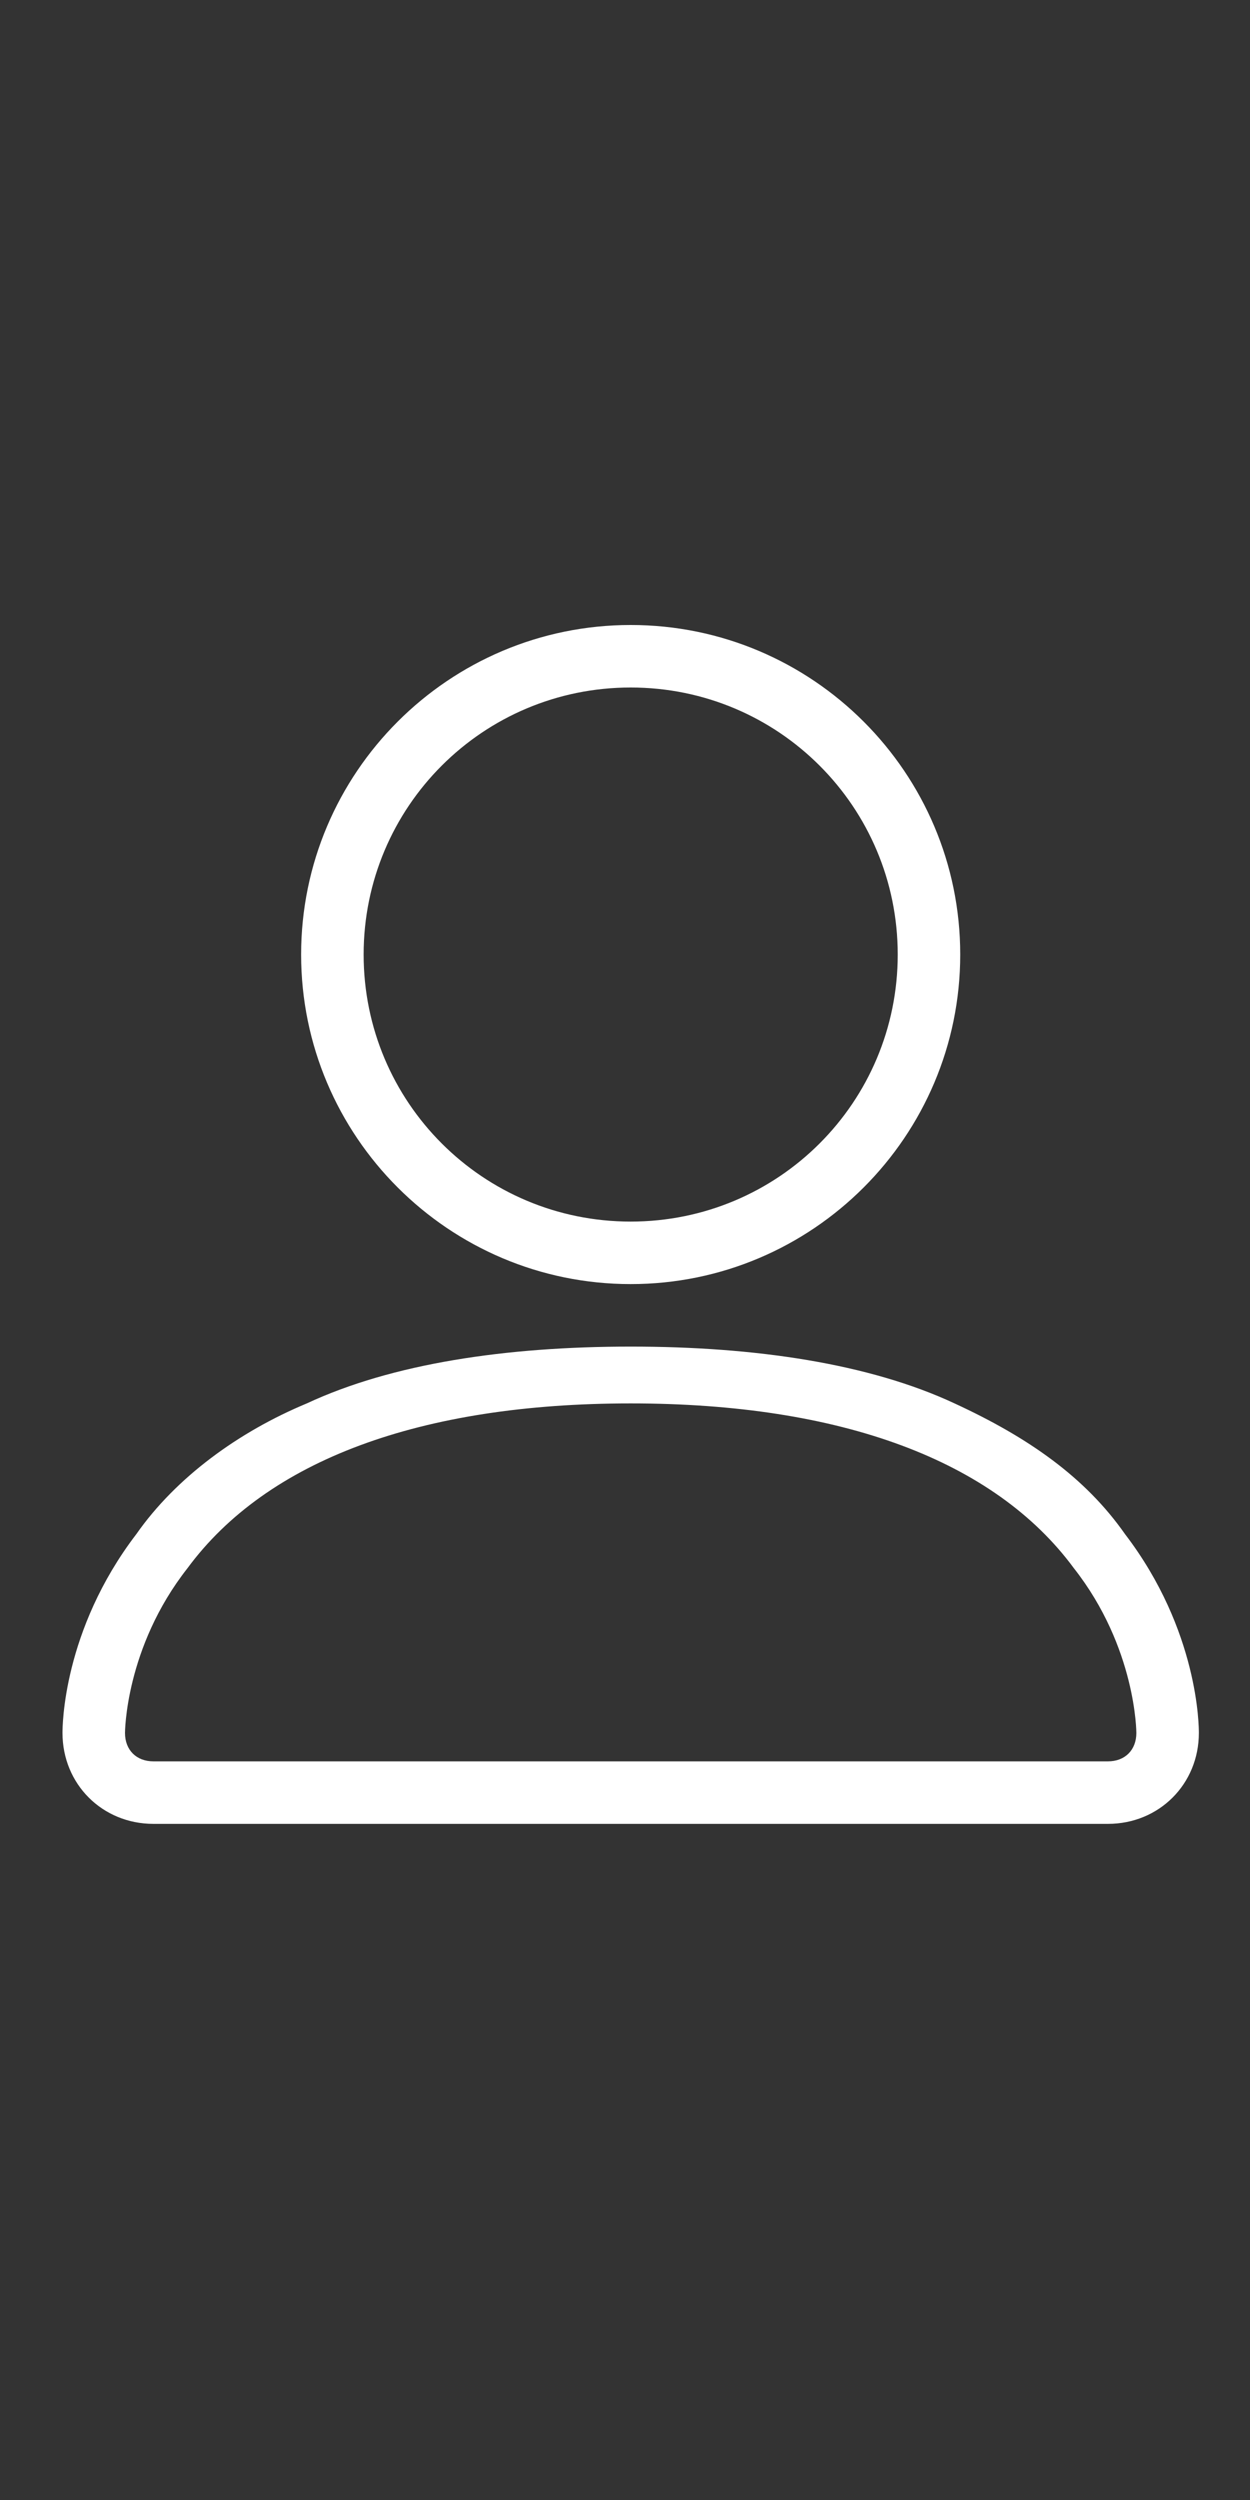 <?xml version="1.0" encoding="utf-8"?>
<!-- Generator: Adobe Illustrator 25.2.1, SVG Export Plug-In . SVG Version: 6.00 Build 0)  -->
<svg version="1.1" id="Layer_1" xmlns="http://www.w3.org/2000/svg" xmlns:xlink="http://www.w3.org/1999/xlink" x="0px" y="0px"
	 width="22px" height="44px" viewBox="0 0 22 44" style="enable-background:new 0 0 22 44;" xml:space="preserve">
<rect x="0" y="0" width="22" height="44" fill="#333333" stroke="none"/>
<style type="text/css">
	.st0{fill:#FFFFFF;}
</style>
<path class="st0" d="M11.1,22.6c-3.2,0-5.8-2.6-5.8-5.8S7.9,11,11.1,11s5.8,2.6,5.8,5.8S14.3,22.6,11.1,22.6z M11.1,12.1
	c-2.6,0-4.7,2.1-4.7,4.7s2.1,4.7,4.7,4.7c2.6,0,4.7-2.1,4.7-4.7S13.7,12.1,11.1,12.1L11.1,12.1z"/>
<path class="st0" d="M19.5,32.1H2.7c-0.9,0-1.6-0.7-1.6-1.6c0-0.1,0-1.8,1.3-3.5c0.7-1,1.8-1.8,3-2.3c1.5-0.7,3.5-1,5.7-1
	c2.2,0,4.2,0.3,5.7,1c1.3,0.6,2.3,1.3,3,2.3c1.3,1.7,1.3,3.4,1.3,3.5C21.1,31.4,20.4,32.1,19.5,32.1L19.5,32.1z M11.1,24.7
	c-3.7,0-6.4,1-7.8,2.9c-1.1,1.4-1.1,2.9-1.1,2.9c0,0.3,0.2,0.5,0.5,0.5h16.8c0.3,0,0.5-0.2,0.5-0.5c0,0,0-1.5-1.1-2.9
	C17.5,25.7,14.8,24.7,11.1,24.7L11.1,24.7z"/>
</svg>
